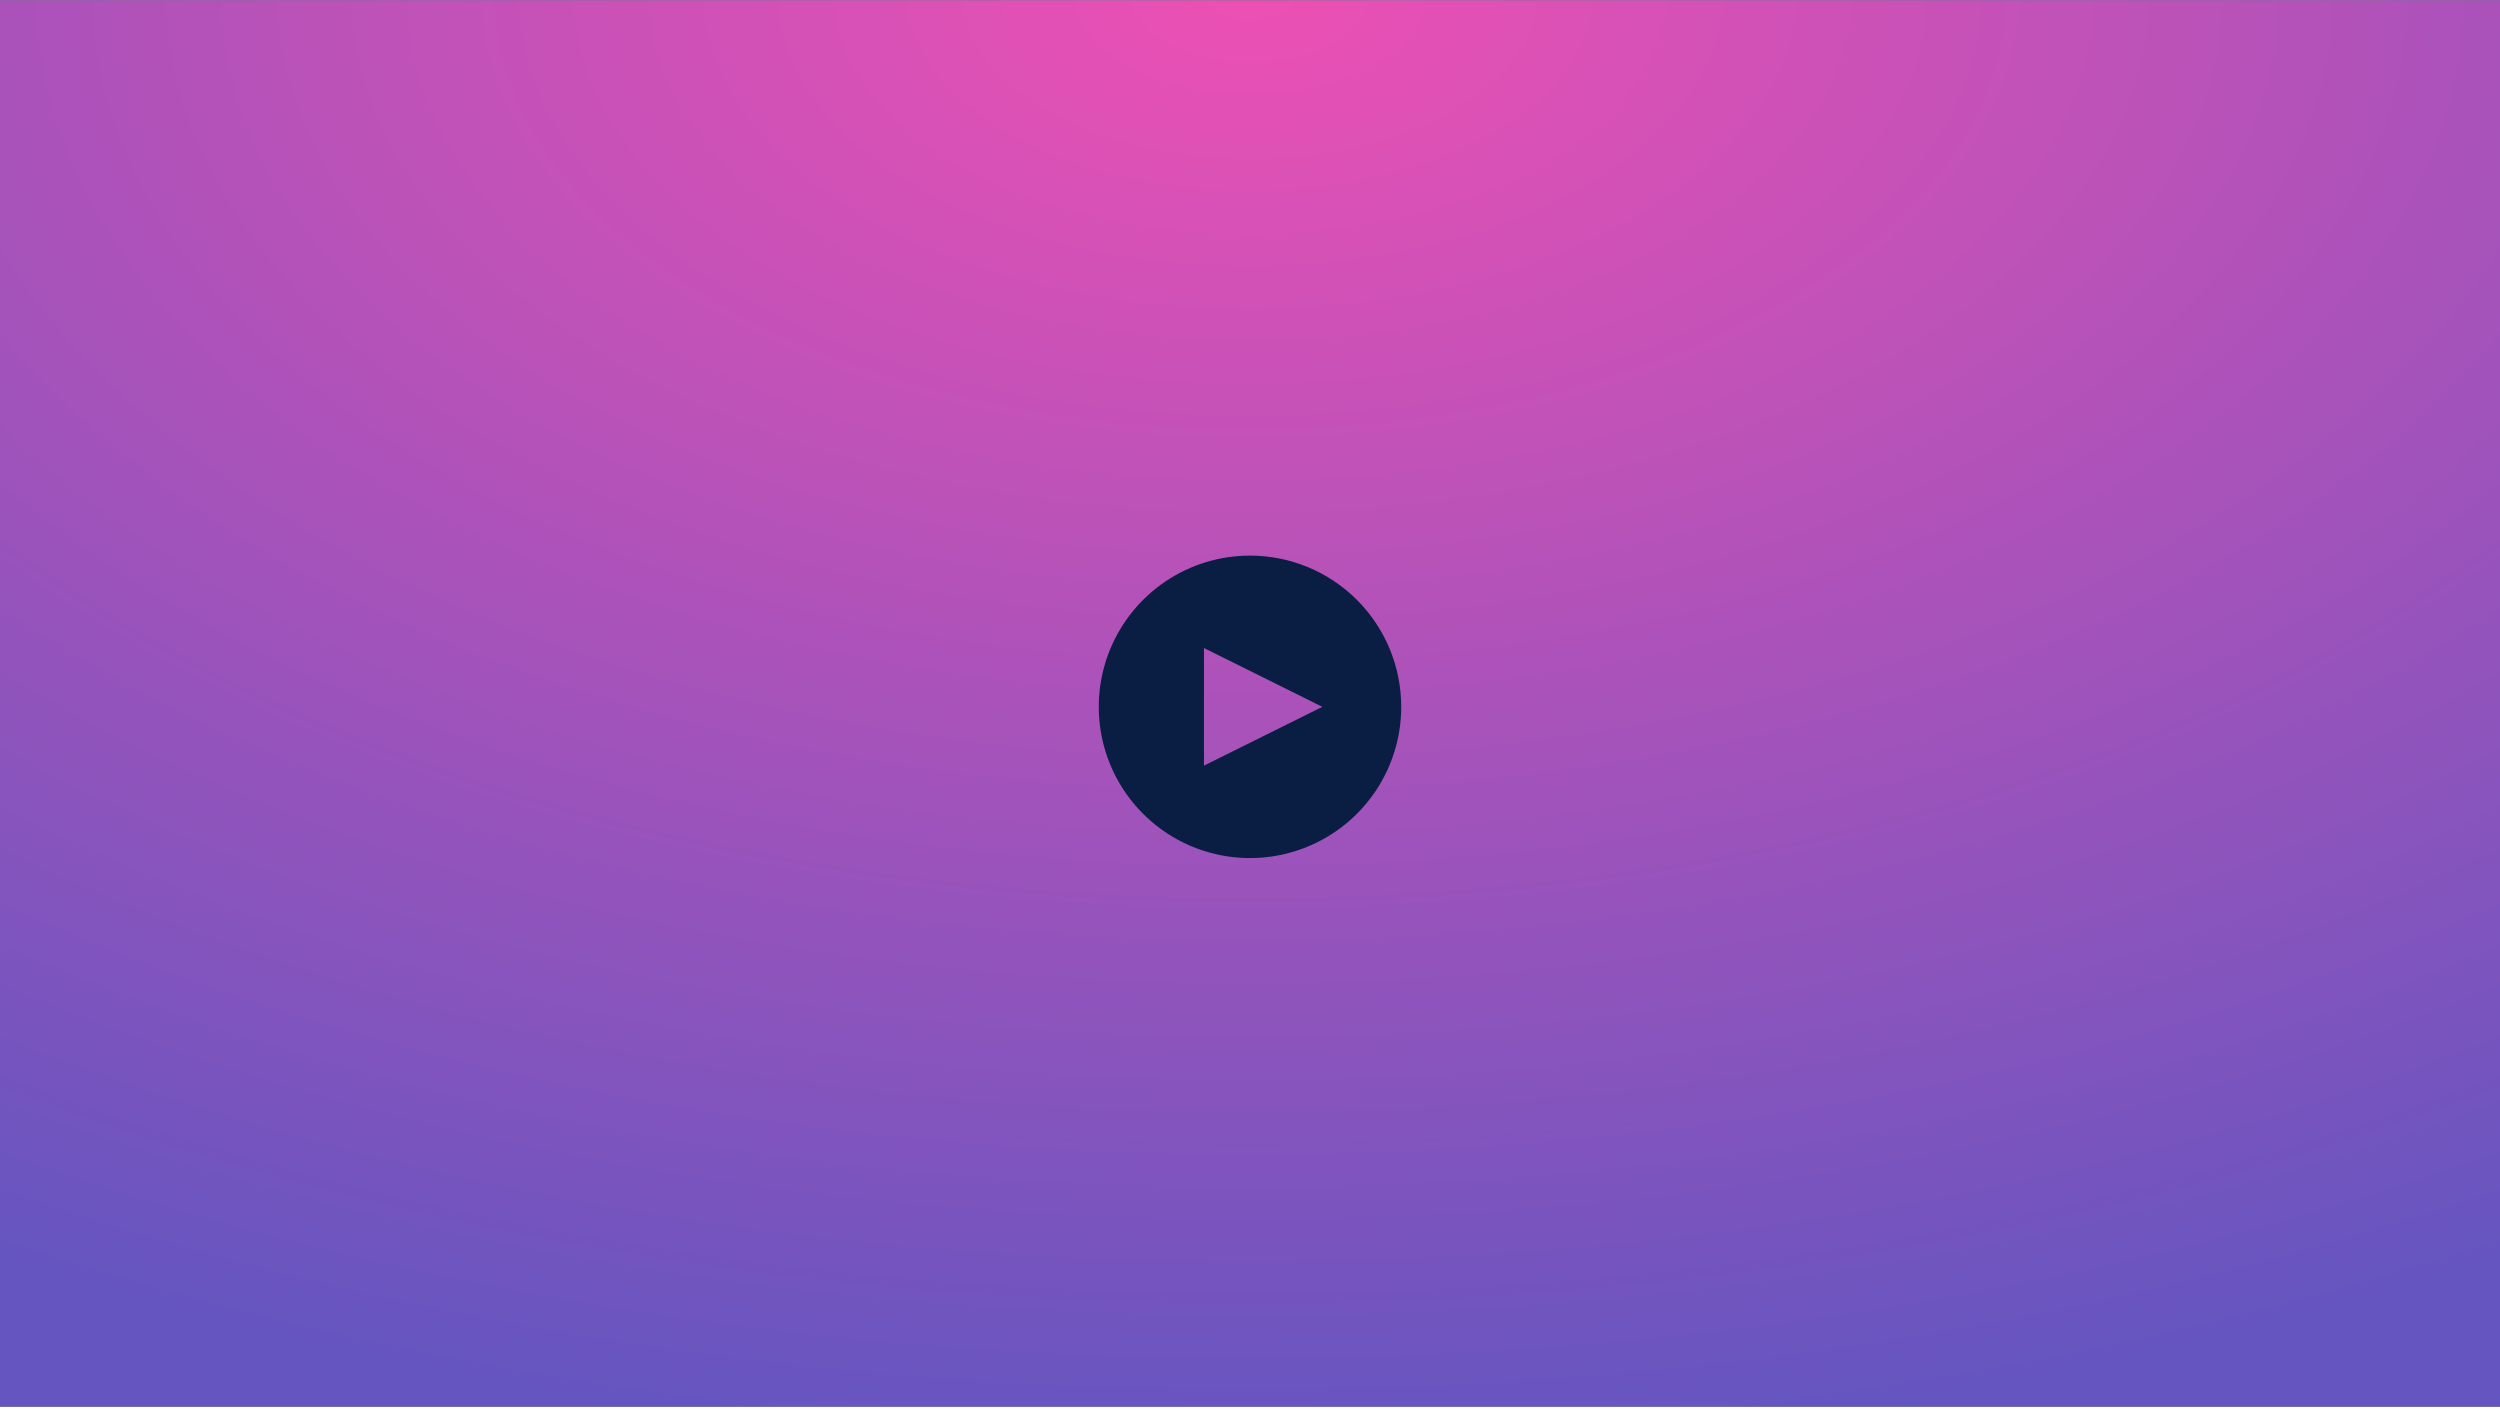 <?xml version="1.0" encoding="UTF-8"?>
<svg xmlns="http://www.w3.org/2000/svg" width="368" height="208" viewBox="0 0 368 208" fill="none">
  <rect width="368" height="207" transform="translate(0 0.047)" fill="#253858"></rect>
  <rect y="0.047" width="368" height="207" fill="url(#paint0_radial_2259_24503)"></rect>
  <path d="M184 81.785C179.597 81.785 175.293 83.091 171.633 85.537C167.972 87.983 165.119 91.46 163.434 95.527C161.749 99.595 161.308 104.071 162.167 108.389C163.026 112.707 165.146 116.674 168.259 119.787C171.373 122.9 175.339 125.02 179.657 125.879C183.975 126.738 188.451 126.297 192.519 124.612C196.587 122.928 200.063 120.074 202.509 116.414C204.955 112.753 206.261 108.449 206.261 104.046C206.261 98.142 203.916 92.48 199.741 88.305C195.566 84.13 189.904 81.785 184 81.785V81.785ZM177.223 112.703V95.389L194.648 104.046L177.223 112.703Z" fill="#091E42"></path>
  <defs>
    <radialGradient id="paint0_radial_2259_24503" cx="0" cy="0" r="1" gradientUnits="userSpaceOnUse" gradientTransform="translate(184 0.047) rotate(90) scale(212.09 377.048)">
      <stop stop-color="#ED50B4"></stop>
      <stop offset="1" stop-color="#6555C0"></stop>
    </radialGradient>
  </defs>
</svg>
